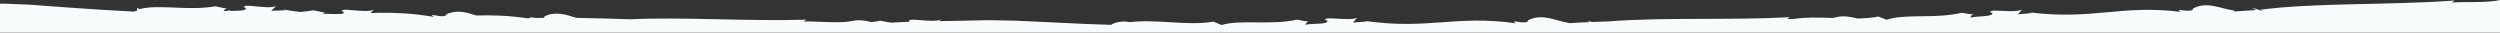 <?xml version="1.0" encoding="utf-8"?>
<svg version="1.1" id="header_2" preserveAspectRatio="none" xmlns="http://www.w3.org/2000/svg" xmlns:xlink="http://www.w3.org/1999/xlink" x="0px" y="0px"
	 viewBox="0 0 1920 25" style="enable-background:new 0 0 1920 25;" xml:space="preserve">
<rect x="0" y="0" width="1920" height="25" fill="#333333" stroke="none"/>
<style type="text/css">
	.st0{fill:#F7FAFC;}
	.st1{fill:#F8FBFC;}
	.st2{fill:#FFFFFF;}
	.st3{clip-path:url(#SVGID_2_);}
	.st4{opacity:0.25;fill:#4F6B85;}
	.st5{fill:#F9FCFD;}
	.st6{fill:#FAFDFE;}
</style>
<path class="st1" d="M1920,25V0c-9.4,2.3-24.8,1.2-37,1.9l2.1-1.5c-49.8,3.7-106.7,1.5-149.4,7.1c9.6,4.3-13.3-4.9-2.9,0.2
	l-16.5,1.1c-0.6-0.3-0.8-0.6-0.8-0.8c-9.7-1.1-20.2-7.3-31.2-1.5c-0.2,4.3-15.9-1.1-9.4,2.6c-46.7-5.7-67.4,6.6-117.1,0.3l3.1,0.6
	l-11.1,1l3.2-3.7c-6.3,3.2-25.7-1.1-24.5,2.2l1.6,0.3c1.2,3.3-11,2.3-16.8,3.7c0.3-1.7,1.6-2.3,2.6-2.4c-1.2,0-4-0.3-9.2-1.3
	c-18.8,4.5-40,1.1-54.4,4.4c-0.1,0-0.3,0-0.4,0c0.1,0,0.1,0.1,0.2,0.1c-1.1,0.2-2.1,0.5-3.1,0.9l-6.4-2.5c-5,1-10.4,1.4-16.2,1.5
	c-4.9-1.3-10.8-2.4-15.9-1c-1,0.2-2,0.4-3.1,0.6c-10.2-0.4-20.4-0.7-29.3,0.7c-1.9,0-3.8,0-5.6,0.1l2.1-1.4
	c-45.6,2.5-97.1-0.1-138.4,3.2c-4.6,0.2-9.1,0.3-13.6,0.5c-2.6-0.9-4.7-1.6-1.5,0.1c-0.3,0-0.6,0-0.9,0c-5.3,0.2-10.4,0.5-15.2,0.8
	c-0.1-0.1-0.1-0.2-0.1-0.2c-9.7-1.3-20.1-7.7-31.2-2.1c-0.2,4.3-15.9-1.4-9.5,2.4c-46.6-6.6-67.5,5.3-117.1-2l3.1,0.6l-11.2,0.8
	l3.3-3.7c-6.4,3-25.7-1.6-24.5,1.8l1.6,0.3c1.2,3.4-11,2-16.8,3.3c0.3-1.7,1.7-2.3,2.6-2.4c-1.2-0.1-4-0.4-9.1-1.5
	c-20.4,4.5-43.5-0.3-57.9,4.1l-6.4-2.6c-18.6,3.5-44.2-2.1-63.9,0.4c-4.5-0.8-9.2-0.7-14.2,1.7c0,0.1-0.1,0.3-0.1,0.4
	c-15.3-0.5-28.2-1-41.1-1.7c-7-0.4-14-0.7-21.3-1c-3.6-0.2-7.4-0.4-11.3-0.5c-0.5,0-0.9-0.1-1.5-0.1l-0.3,0l-0.1,0l-0.2,0l-0.3,0
	c-0.4,0-1,0-1.4,0c-1.9,0-3.8-0.1-5.7-0.1c-3.9,0-7.9-0.1-11.9-0.2c-7.2,0.2-15.2,0.4-23.6,0.5c-4.4,0.1-9,0.1-13.5,0.2l1.2-1.2
	c-6.6,2.9-25.5-2-24.6,1.4l1.5,0.3c0,0,0,0,0,0c-5.4,0.2-10.4,0.4-15,0.7c-1.4-0.2-4-0.6-8.3-1.5c-2.3,0.5-4.6,0.8-6.9,1.1
	c-4.5-1.2-9.6-2-14.2-1c-9.4,2.2-25.4,0.3-38,0.5l2.1-1.4c-44.5,1.4-94.4-2.2-135.1-0.3c-6.5-0.2-13.1-0.4-19.6-0.6
	c-0.4-0.1-0.6-0.1-0.5,0c-7.2-0.2-14.4-0.4-21.4-0.5c-7.6-2.3-15.7-5.3-24.3-1.2c0,0.5-0.3,0.9-0.8,1.2c-2,0-4,0.1-6,0.1
	c-2.9-0.4-5.3-1-3.9,0.1c-1,0-2,0.1-2.9,0.1c-14.9-2.2-27.3-2.4-39-2.1c-7-2.3-14.4-4.7-22.8-1c-0.7,4.3-15.7-2-9.7,2.1
	c-16-2.8-29.1-3.3-41.4-3.2c0,0-0.1,0-0.1,0l0.1,0c-2.4,0-4.8,0.1-7.2,0.2l2.4-2.5c-6.4,2.9-25.6-2.2-24.5,1.2l1.5,0.3
	c0.3,0.8-0.3,1.3-1.3,1.7c-4.8,0.1-9.8,0.1-14.9-0.2c0.6-0.6,1.4-0.9,2-0.9c-1.2-0.1-4-0.5-9.1-1.7c-3.3,0.6-6.7,1-10.1,1.3
	c-4.5-0.5-9.2-1.2-14.1-2.1l3,0.8l-11.2,0.4l3.7-3.6c-6.6,2.8-25.5-2.5-24.7,0.9l1.5,0.4c0.6,2.5-5.7,2.2-11.4,2.4L176.5,8
	c-1.5,0.3-3.1,0.4-4.8,0.6c0.5-1.5,1.9-1.9,2.8-2c-1.2-0.1-3.9-0.5-9-1.8C144.7,8.6,122.2,3,107.2,7l-1.9-0.9l0,2.1
	c-0.9,0.2-1.8,0.5-2.7,0.7C85.4,8,71.3,7.1,57.2,6.1c-7-0.5-14-1-21.3-1.5C32.3,4.3,28.5,4,24.6,3.7c-0.5,0-0.9-0.1-1.5-0.1l-0.3,0
	l-0.1,0l-0.2,0l-0.3,0c-0.4,0-1,0-1.4-0.1c-1.9-0.1-3.8-0.2-5.7-0.2C11.2,3.2,7.3,3,3.2,2.8c-1,0-2.1,0-3.2,0V25H1920z"/>
</svg>
